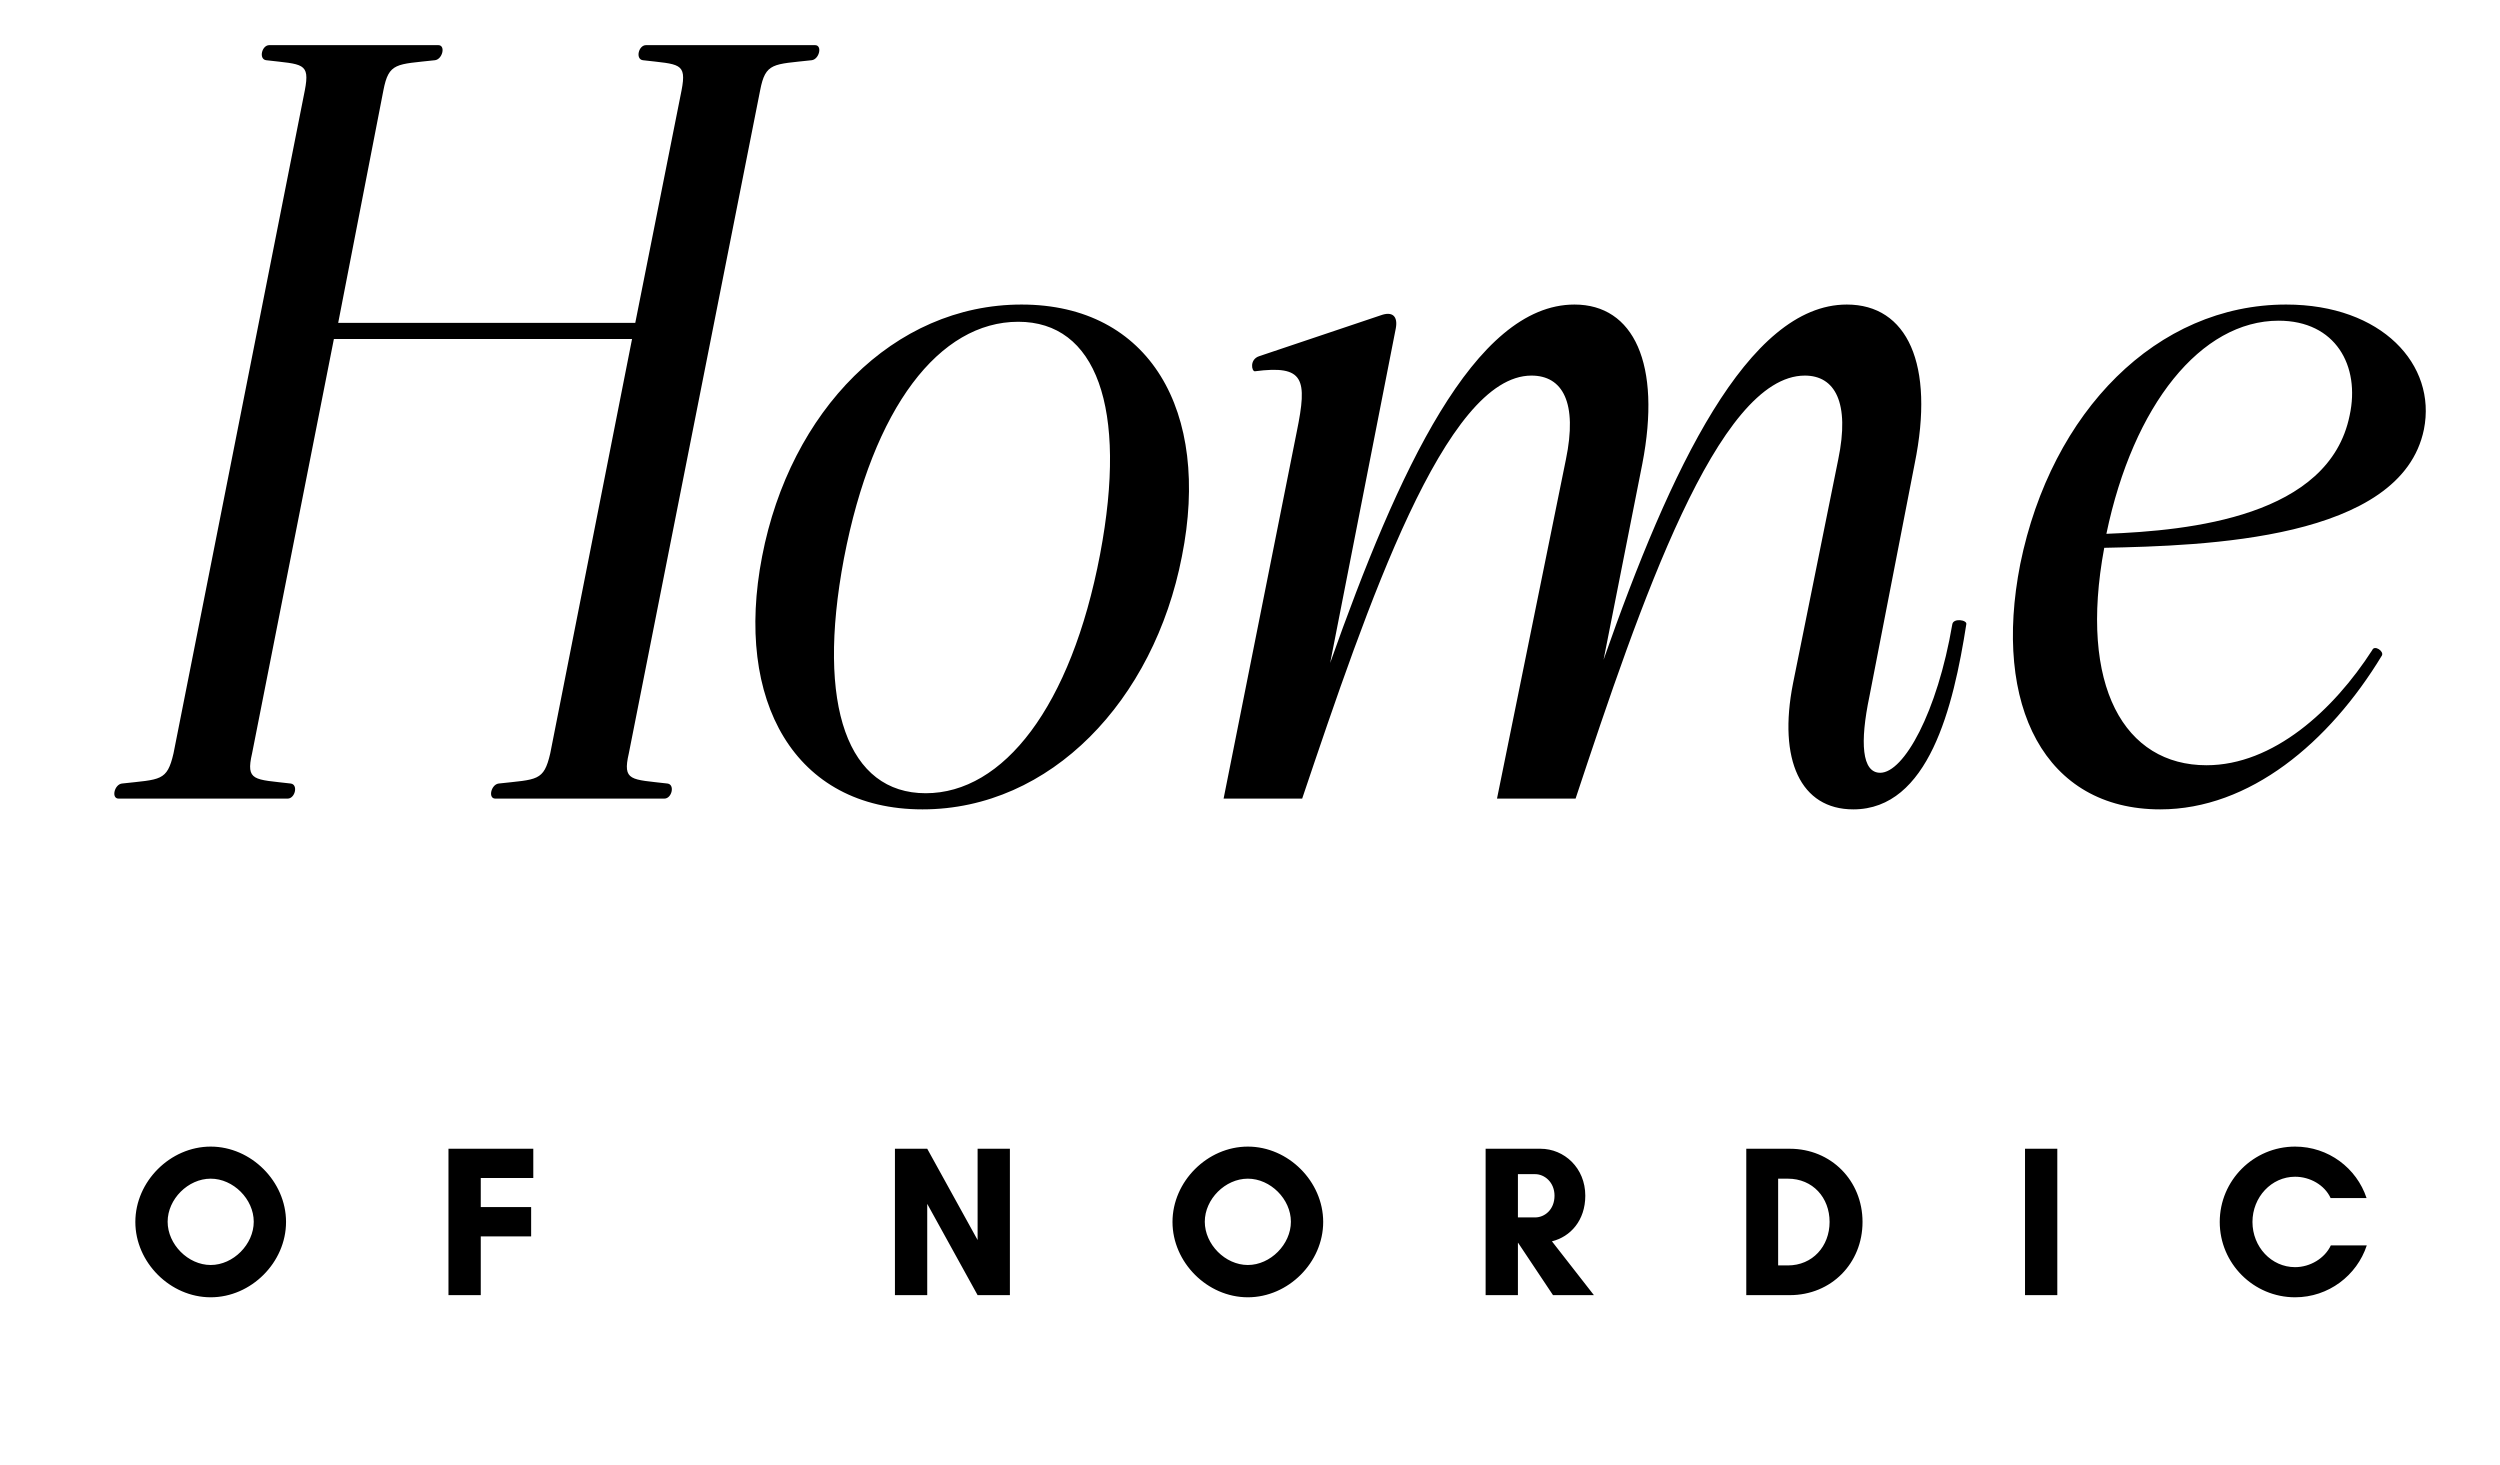 <svg width="720" height="422" viewBox="0 0 720 422" fill="none" xmlns="http://www.w3.org/2000/svg">
<path d="M73.079 351.858C73.079 345.348 67.189 339.458 60.679 339.458C54.169 339.458 48.279 345.348 48.279 351.858C48.279 358.368 54.169 364.32 60.679 364.32C67.189 364.32 73.079 358.368 73.079 351.858ZM82.379 351.92C82.379 363.576 72.335 373.62 60.679 373.62C49.023 373.62 38.979 363.576 38.979 351.92C38.979 340.264 49.023 330.22 60.679 330.22C72.335 330.22 82.379 340.264 82.379 351.92ZM152.968 356.074H138.46V373H129.16V330.84H153.588V339.272H138.46V347.642H152.968V356.074ZM290.85 373H281.55L267.042 346.712V373H257.742V330.84H267.042L281.55 357.128V330.84H290.85V373ZM371.779 351.858C371.779 345.348 365.889 339.458 359.379 339.458C352.869 339.458 346.979 345.348 346.979 351.858C346.979 358.368 352.869 364.32 359.379 364.32C365.889 364.32 371.779 358.368 371.779 351.858ZM381.079 351.92C381.079 363.576 371.035 373.62 359.379 373.62C347.723 373.62 337.679 363.576 337.679 351.92C337.679 340.264 347.723 330.22 359.379 330.22C371.035 330.22 381.079 340.264 381.079 351.92ZM437.16 357.934V373H427.86V330.84H434.866H437.16H443.67C450.49 330.84 456.566 336.358 456.566 344.356C456.566 351.486 452.288 356.198 446.956 357.5L459.046 373H447.266L437.222 357.934H437.16ZM442.12 338.156H437.16V350.618H442.12C444.848 350.618 447.7 348.386 447.7 344.356C447.7 340.512 444.848 338.156 442.12 338.156ZM512.104 364.444H514.894C522.024 364.444 526.922 358.926 526.922 351.92C526.922 344.914 522.086 339.458 514.894 339.458H512.104V364.444ZM502.928 330.84H515.452C527.356 330.84 536.408 340.016 536.408 351.92C536.408 363.824 527.418 373 515.452 373H502.928V330.84ZM592.504 373H583.204V330.84H592.504V373ZM671.277 358.678H681.631C678.779 367.358 670.595 373.62 660.985 373.62C649.019 373.62 639.285 363.886 639.285 351.92C639.285 339.954 649.019 330.22 660.985 330.22C670.595 330.22 678.717 336.42 681.569 345.038H671.215C669.479 341.256 665.263 338.9 660.985 338.9C654.165 338.9 648.709 344.79 648.709 351.92C648.709 359.112 654.165 364.94 660.985 364.94C665.325 364.94 669.541 362.398 671.277 358.678Z" fill="black"/>
<path d="M49.969 216.98L87.789 26.02C89.339 17.96 87.169 18.58 76.629 17.34C74.459 17.03 75.389 13 77.559 13H126.229C128.399 13 127.469 17.03 125.299 17.34C114.139 18.58 111.969 17.96 110.419 26.02L97.399 92.98H182.959L196.289 26.02C197.839 17.96 195.669 18.58 185.129 17.34C182.959 17.03 183.889 13 186.059 13H234.729C236.899 13 235.969 17.03 233.799 17.34C222.639 18.58 220.469 17.96 218.919 26.02L181.099 216.98C179.239 225.04 181.719 224.42 192.259 225.66C194.429 225.97 193.499 230 191.329 230H142.659C140.489 230 141.419 225.97 143.589 225.66C154.749 224.42 156.609 225.04 158.469 216.98L182.029 97.63H96.159L72.599 216.98C70.739 225.04 73.219 224.42 83.759 225.66C85.929 225.97 84.999 230 82.829 230H34.159C31.989 230 32.919 225.97 35.089 225.66C46.249 224.42 48.109 225.04 49.969 216.98ZM294.196 87.71C331.086 87.71 348.756 118.4 340.386 160.25C332.326 201.79 302.566 233.1 265.676 233.1C228.786 233.1 211.426 201.79 219.486 160.25C227.546 118.4 257.306 87.71 294.196 87.71ZM293.266 92.67C270.636 92.67 251.416 117.16 243.046 160.87C234.986 203.65 244.286 228.45 266.606 228.45C288.926 228.45 308.456 203.65 316.826 159.63C324.886 117.16 315.586 92.67 293.266 92.67ZM401.996 94.53L383.086 190.94C402.616 135.76 424.626 87.71 453.456 87.71C470.506 87.71 478.566 104.76 472.986 133.59L461.826 190.01C481.046 135.14 503.366 87.71 531.886 87.71C549.246 87.71 557.306 104.76 551.416 133.59L538.396 200.55C535.606 213.88 536.226 222.56 541.496 222.56C548.316 222.56 557.926 205.2 562.266 179.78C562.576 177.92 566.606 178.54 566.296 179.78C562.576 203.65 555.446 233.1 533.746 233.1C518.556 233.1 512.046 218.84 516.386 196.83L529.406 132.35C532.816 115.92 528.476 108.17 519.796 108.17C494.686 108.17 472.366 173.89 453.766 230H431.136L450.976 132.35C454.386 115.92 450.046 108.17 441.056 108.17C416.256 108.17 393.936 173.89 375.026 230H352.396L373.476 124.29C376.576 109.1 375.646 105.07 361.386 106.93C360.456 106.93 359.836 103.52 362.626 102.59L397.656 90.81C401.066 89.57 402.616 91.12 401.996 94.53ZM606.639 153.74C630.819 152.81 670.809 148.78 676.699 119.64C679.799 105.38 672.669 92.36 656.239 92.36C633.919 92.36 614.389 116.54 606.639 153.74ZM658.409 87.71C685.999 87.71 701.809 105.07 698.089 123.67C691.579 155.6 634.849 157.15 606.019 157.77C598.579 197.76 611.909 220.39 635.469 220.39C654.689 220.39 672.049 204.58 683.209 187.22C683.829 185.67 686.619 187.53 685.999 188.77C670.809 213.88 647.869 233.1 622.139 233.1C588.969 233.1 573.779 203.34 581.839 162.42C590.829 118.4 621.209 87.71 658.409 87.71Z" fill="black"/>
</svg>
